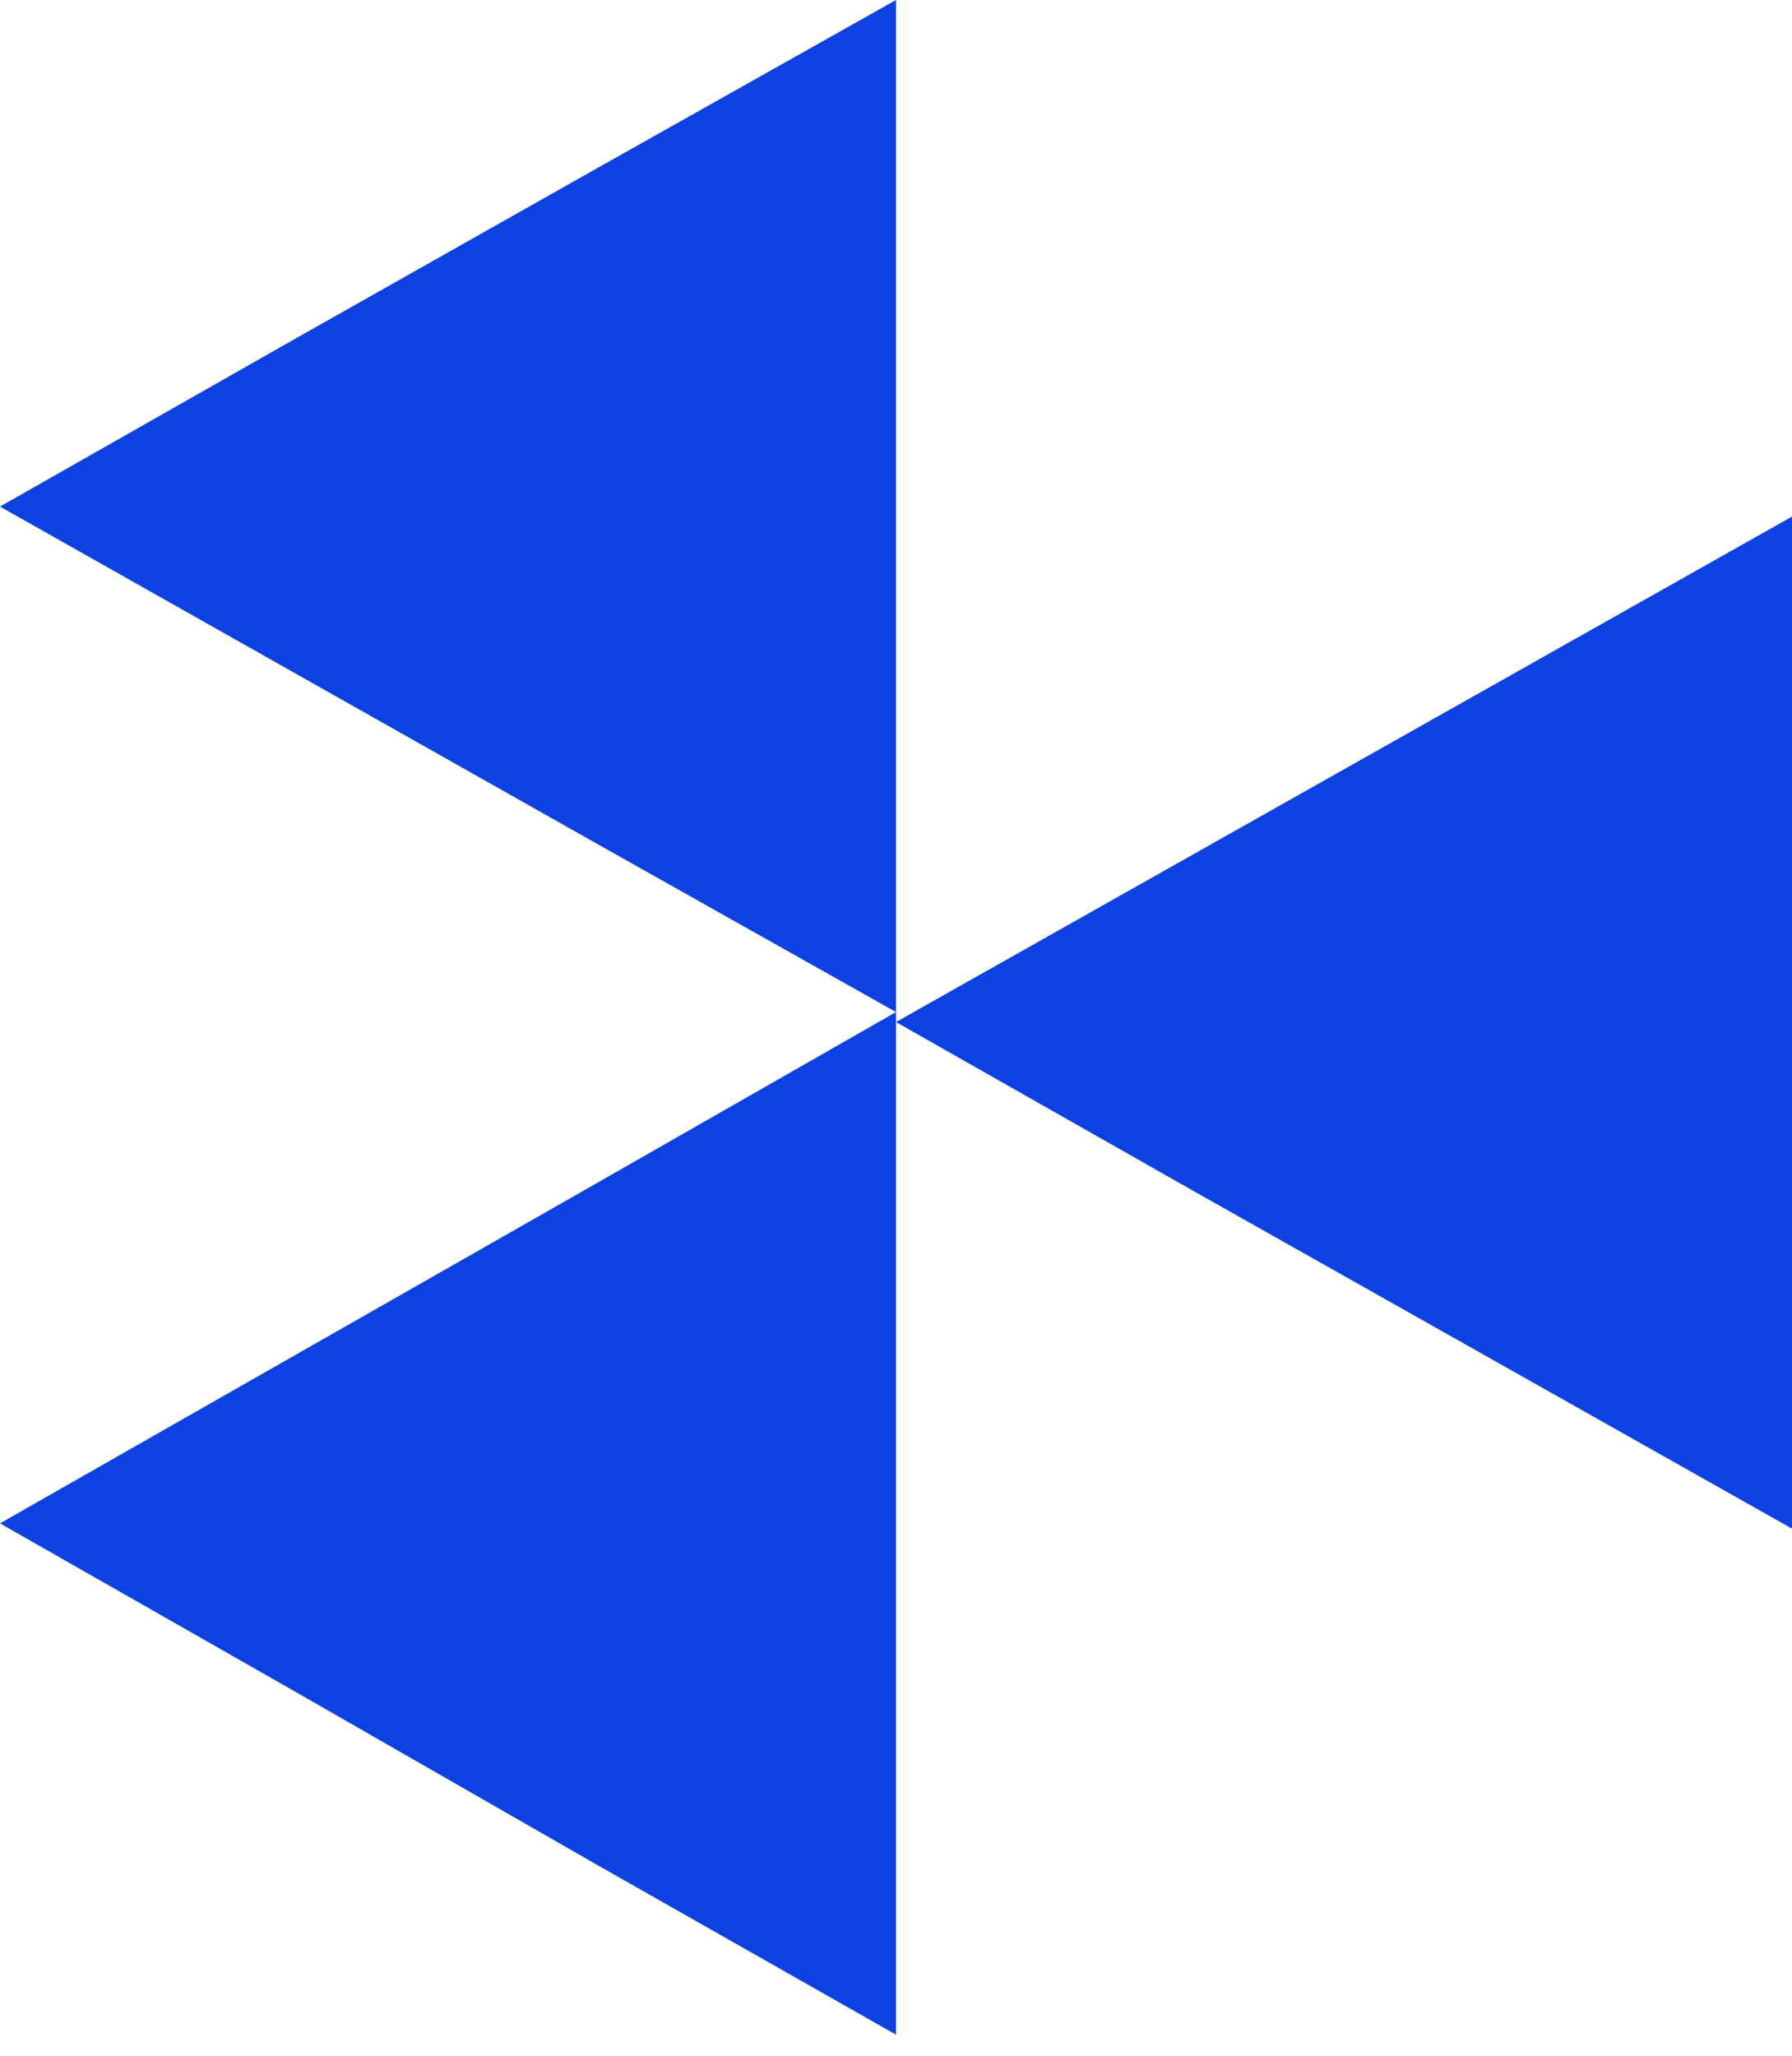 <?xml version="1.0" encoding="UTF-8"?> <svg xmlns="http://www.w3.org/2000/svg" width="170" height="195" viewBox="0 0 170 195" fill="none"><path d="M141.667 129.017L113.333 113.035L85 96.948L113.333 80.965L141.667 64.983L170 49L170 80.965L170 113.035L170 145L141.667 129.017Z" fill="#0D41E1"></path><path d="M85 160.632L85 193L56.596 176.868L28.298 160.632L2.14605e-06 144.5L28.298 128.368L56.596 112.237L85 96L85 128.368L85 160.632Z" fill="#0D41E1"></path><path d="M28.298 64.035L2.14769e-06 48.052L28.298 31.965L56.596 15.983L85 1.30093e-06L85 31.965L85 64.035L85 96L56.596 80.017L28.298 64.035Z" fill="#0D41E1"></path></svg> 